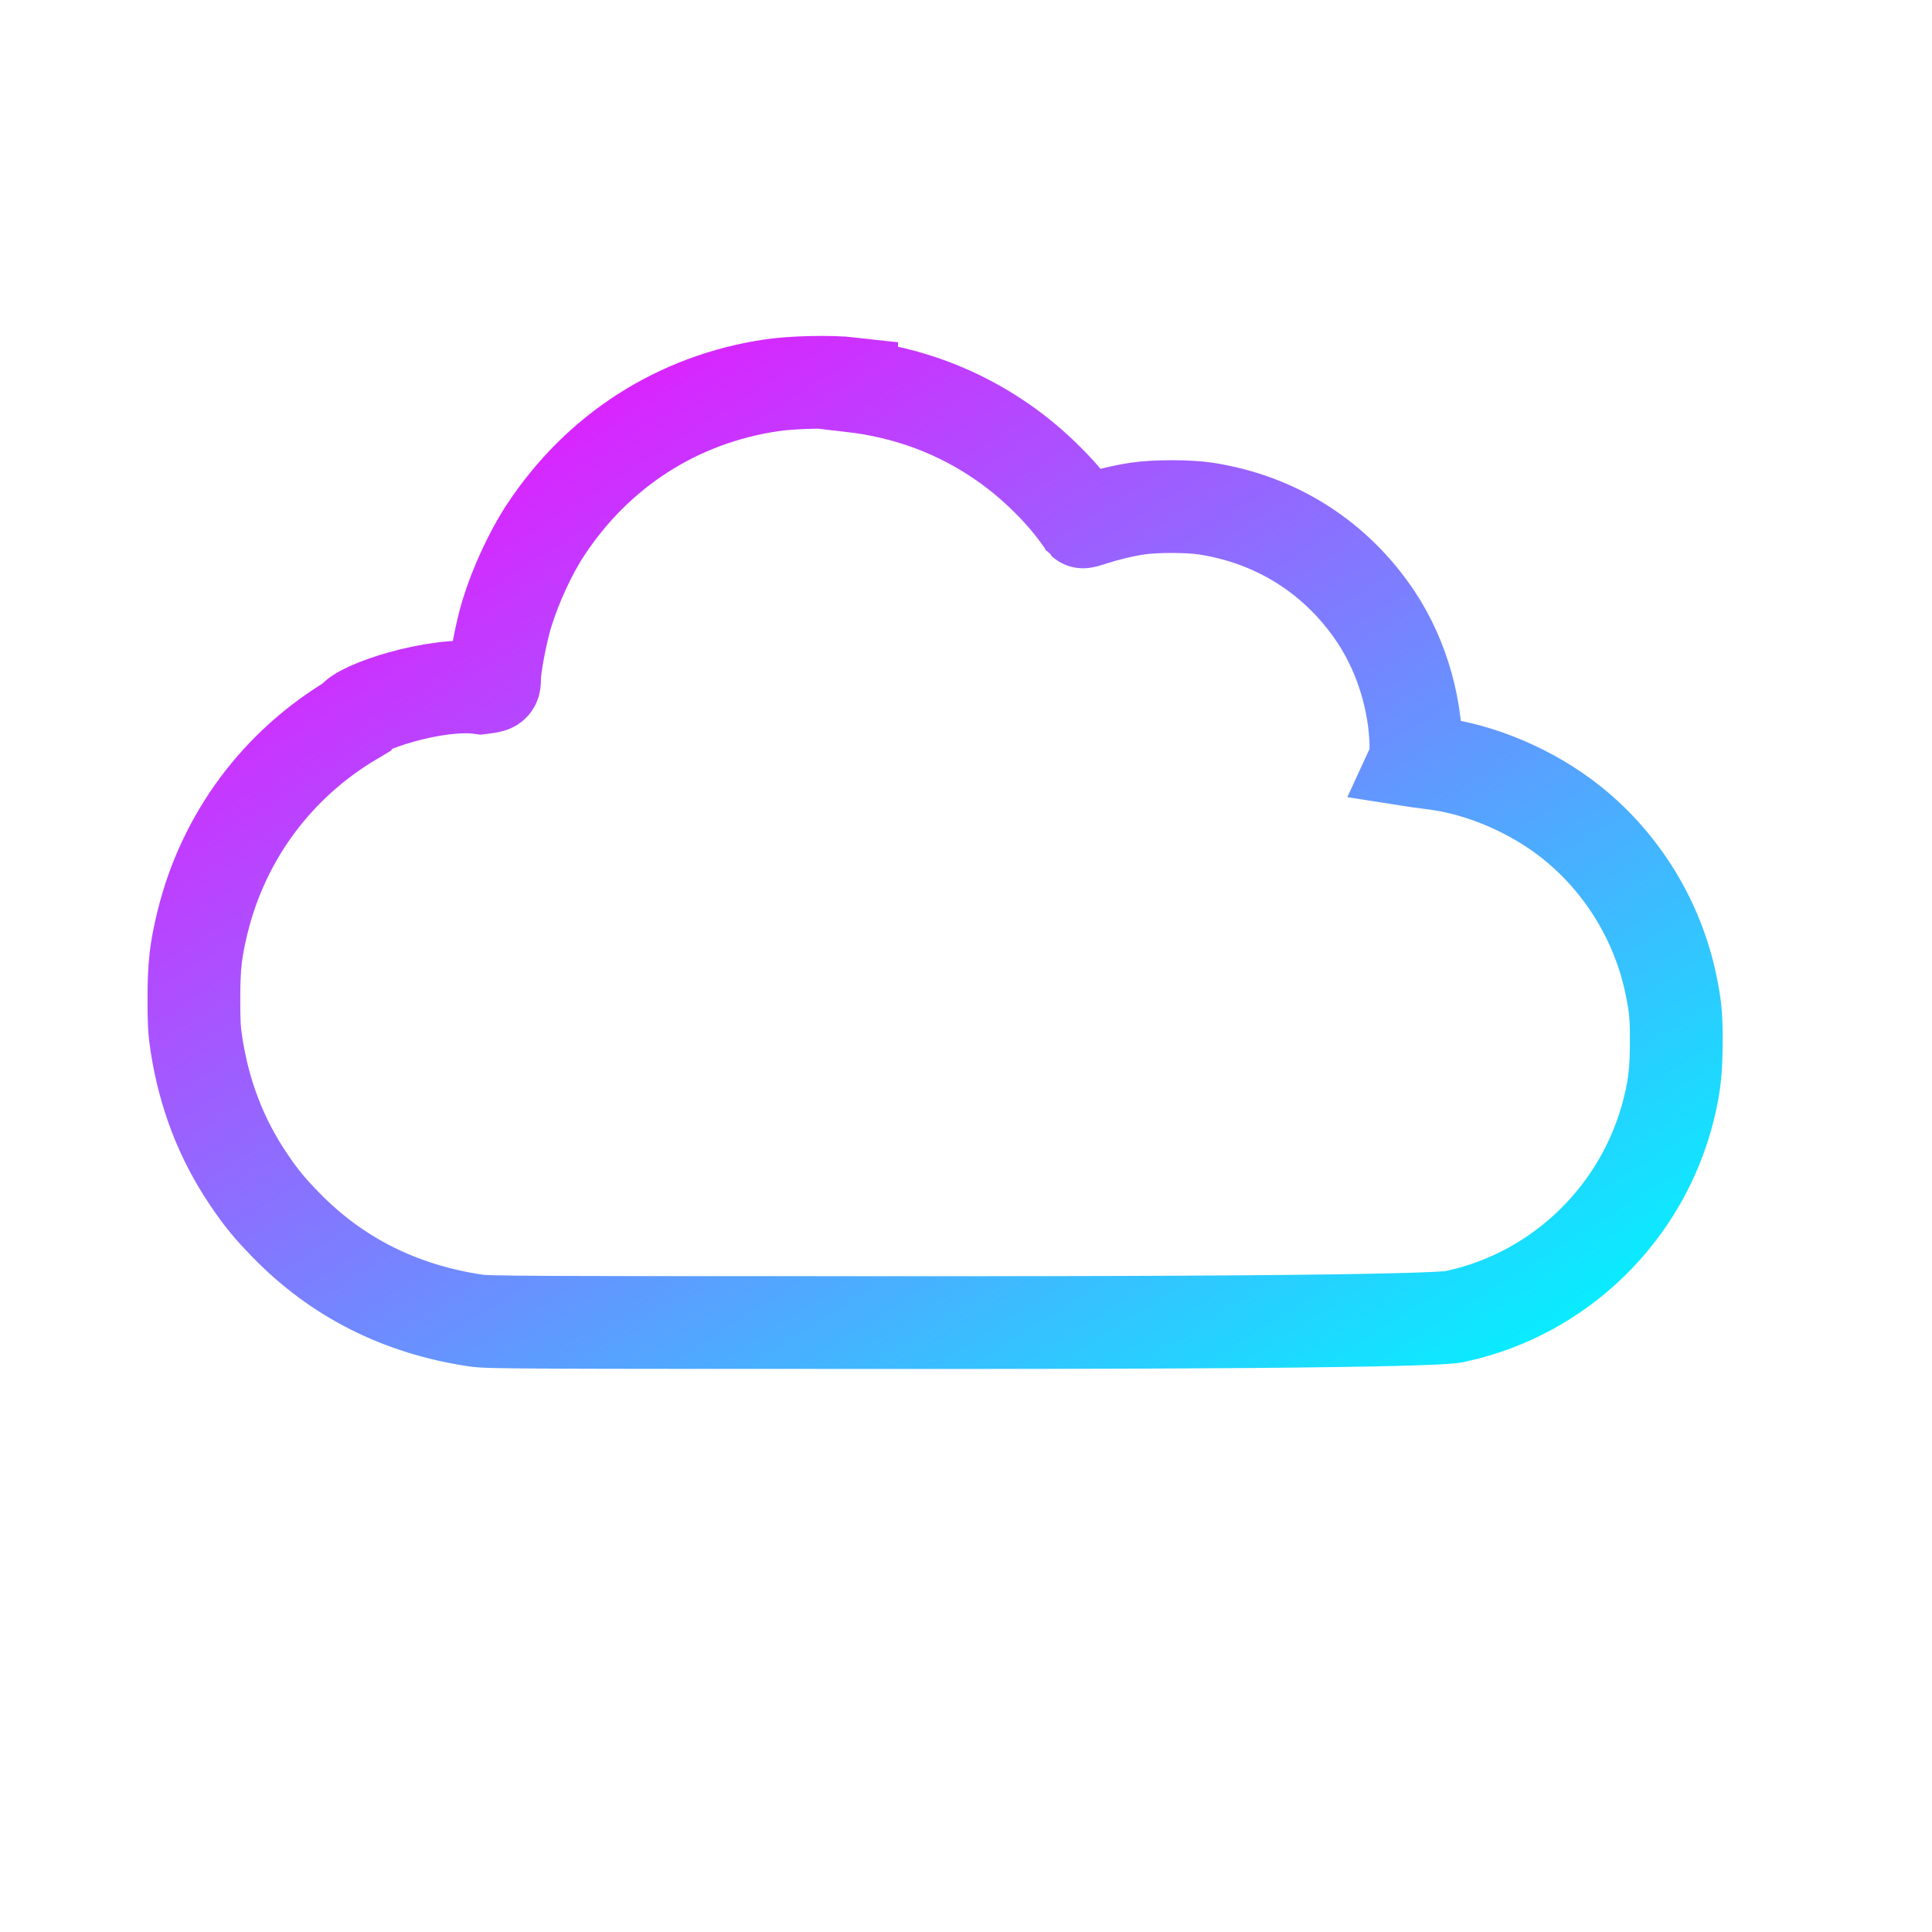 <svg viewBox="-10 -20 100 100" xmlns="http://www.w3.org/2000/svg">
  <defs>
    <linearGradient id="neon" x1="0%" y1="0%" x2="100%" y2="100%">
      <stop offset="0%" stop-color="#00f5ff"/>
      <stop offset="100%" stop-color="#ff00ff"/>
    </linearGradient>
    <filter id="glow">
      <feGaussianBlur stdDeviation="3"/>
      <feMerge>
        <feMergeNode/>
        <feMergeNode in="SourceGraphic"/>
      </feMerge>
    </filter>
  </defs>

  <!-- Nuage SILH réduit 20 % + à l’endroit -->
  <g transform="scale(0.6)">
    <g transform="translate(128,82) rotate(180)">
      <path fill="none"
            stroke="url(#neon)"
            stroke-width="8"
            filter="url(#glow)"
            d="M71.21 82.05c-4.84-.56-9.26-2.21-13.15-4.94-2.38-1.66-4.76-3.97-6.37-6.18-.23-.32-.44-.6-.45-.62-.02-.02-.4.08-.84.23-1.17.38-2.6.73-3.85.92-1.5.23-4.42.23-5.9 0-6.11-.94-11.27-4.23-14.68-9.34-2.35-3.53-3.62-8.09-3.44-12.29l.06-.13-.32-.05c-.18-.03-.72-.1-1.22-.16-4.13-.5-8.61-2.42-12.01-5.15-4.34-3.49-7.38-8.46-8.52-13.95-.38-1.83-.47-2.72-.46-4.95.01-2.43.14-3.68.63-5.71 2.21-8.99 9.36-15.99 18.35-17.94.27-.06 0-.55 43.36-.55 38.06 0 40.11.01 41.25.18 6.49.97 11.97 3.73 16.35 8.24 1.42 1.45 2.17 2.37 3.24 3.96 2.33 3.46 3.81 7.28 4.48 11.62.18 1.16.22 1.83.22 3.95 0 2.82-.16 4.2-.74 6.57-1.8 7.38-6.43 13.63-12.98 17.52-.33 0.98-7.15 3.26-11.04 2.71-1.17.14-1.18.14-1.18.89 0 .95-.59 4.03-1.07 5.56-.75 2.43-2.05 5.24-3.31 7.15-4.52 6.87-11.4 11.29-19.47 12.5-1.85.28-5.2.35-6.94.15z"/>
    </g>
  </g>

  <!-- Pulse doux -->
  <animateTransform attributeName="transform"
                    type="scale"
                    values="0.8;0.9;0.8"
                    dur="60s"
                    repeatCount="indefinite"/>
</svg>

